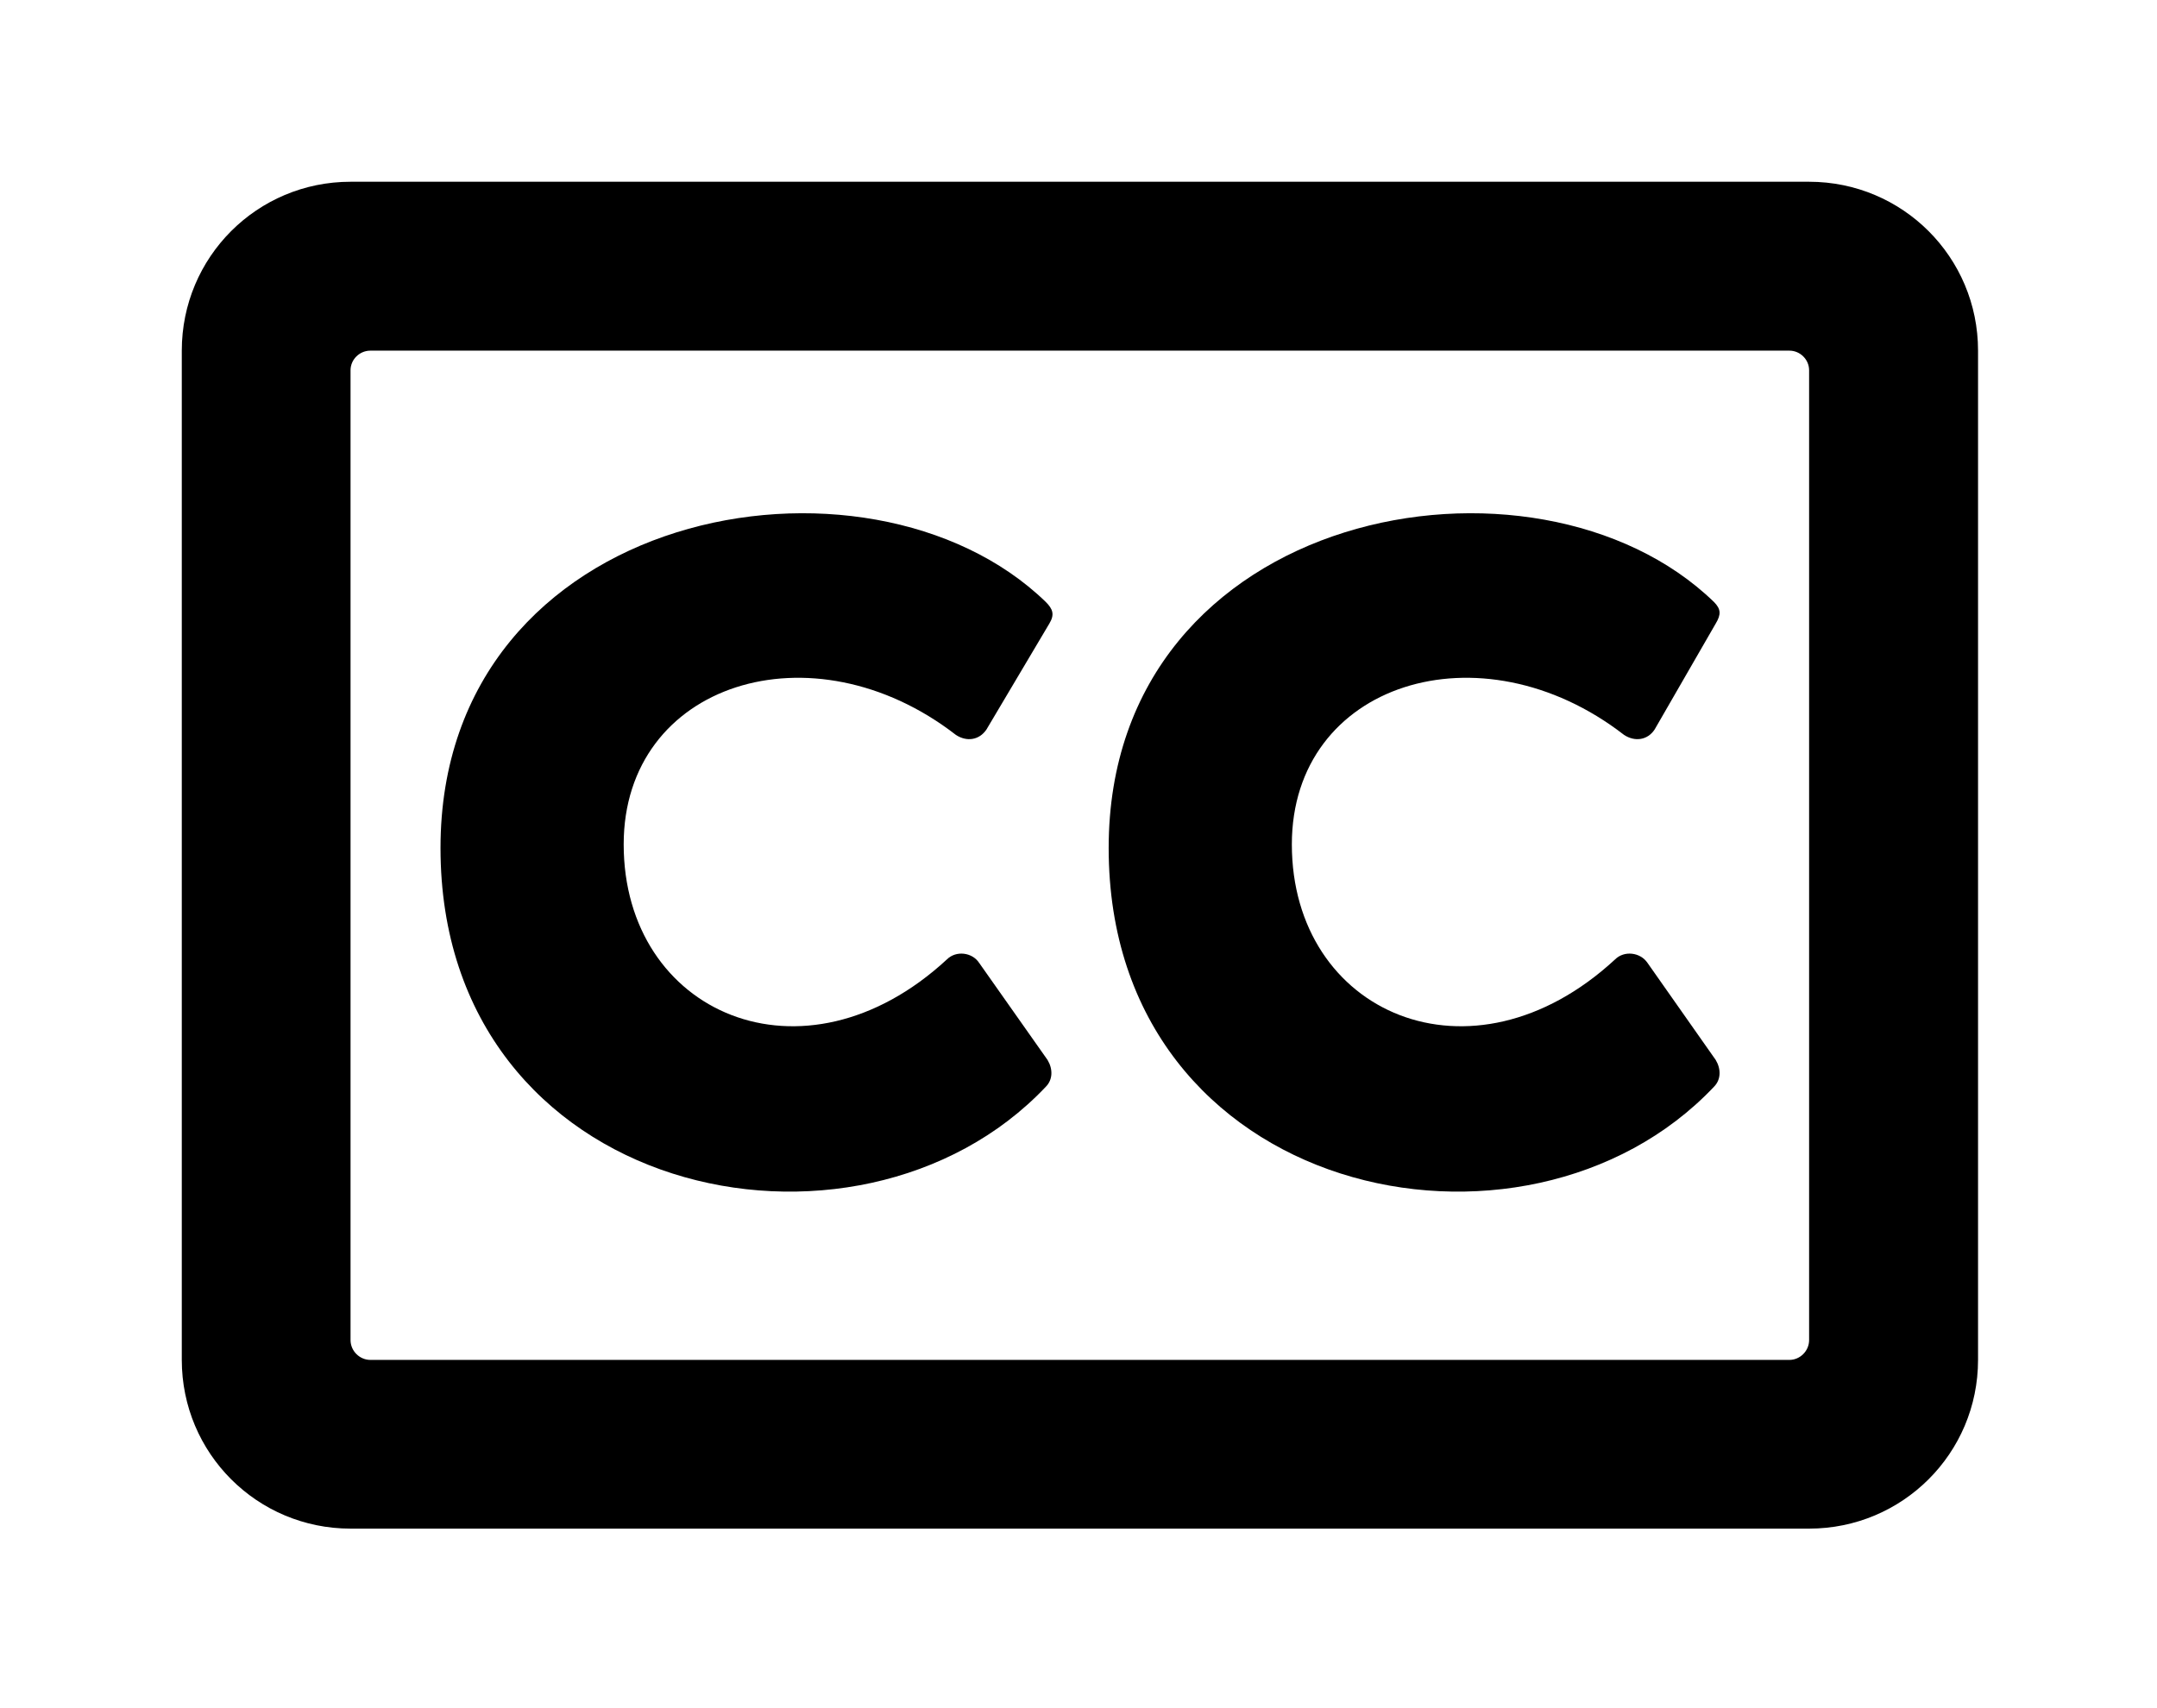 <?xml version='1.0' encoding='UTF-8'?>
<!-- This file was generated by dvisvgm 2.13.3 -->
<svg version='1.1' xmlns='http://www.w3.org/2000/svg' xmlns:xlink='http://www.w3.org/1999/xlink' viewBox='-243.244 -243.244 40.414 32'>
<title>\faClosedCaptioning[regular]</title>
<desc Packages=''/>
<defs>
<path id='g0-196' d='M9.026-7.472H.936C.418-7.472 0-7.054 0-6.535V-.936C0-.418 .418 0 .936 0H9.026C9.544 0 9.963-.418 9.963-.936V-6.535C9.963-7.054 9.544-7.472 9.026-7.472ZM8.917-.936H1.046C.986-.936 .936-.986 .936-1.046V-6.426C.936-6.486 .986-6.535 1.046-6.535H8.917C8.976-6.535 9.026-6.486 9.026-6.426V-1.046C9.026-.986 8.976-.936 8.917-.936ZM4.802-2.6L4.423-3.138C4.384-3.198 4.294-3.208 4.244-3.158C3.447-2.421 2.451-2.859 2.451-3.796C2.451-4.692 3.497-5.021 4.294-4.403C4.354-4.364 4.423-4.374 4.463-4.433L4.812-5.021C4.842-5.071 4.832-5.101 4.792-5.141C3.806-6.097 1.435-5.669 1.435-3.776C1.435-1.833 3.746-1.345 4.792-2.451C4.832-2.491 4.832-2.55 4.802-2.6ZM8.508-2.6L8.13-3.138C8.09-3.198 8-3.208 7.95-3.158C7.153-2.421 6.157-2.859 6.157-3.796C6.157-4.692 7.203-5.021 8-4.403C8.06-4.364 8.13-4.374 8.169-4.433L8.508-5.021C8.538-5.071 8.538-5.101 8.498-5.141C7.512-6.097 5.141-5.669 5.141-3.776C5.141-1.833 7.452-1.345 8.498-2.451C8.538-2.491 8.538-2.55 8.508-2.6Z'/>
</defs>
<g id='page1' transform='scale(3.378)'>
<use x='-71' y='-63.528' xlink:href='#g0-196'/>
</g>
</svg>
